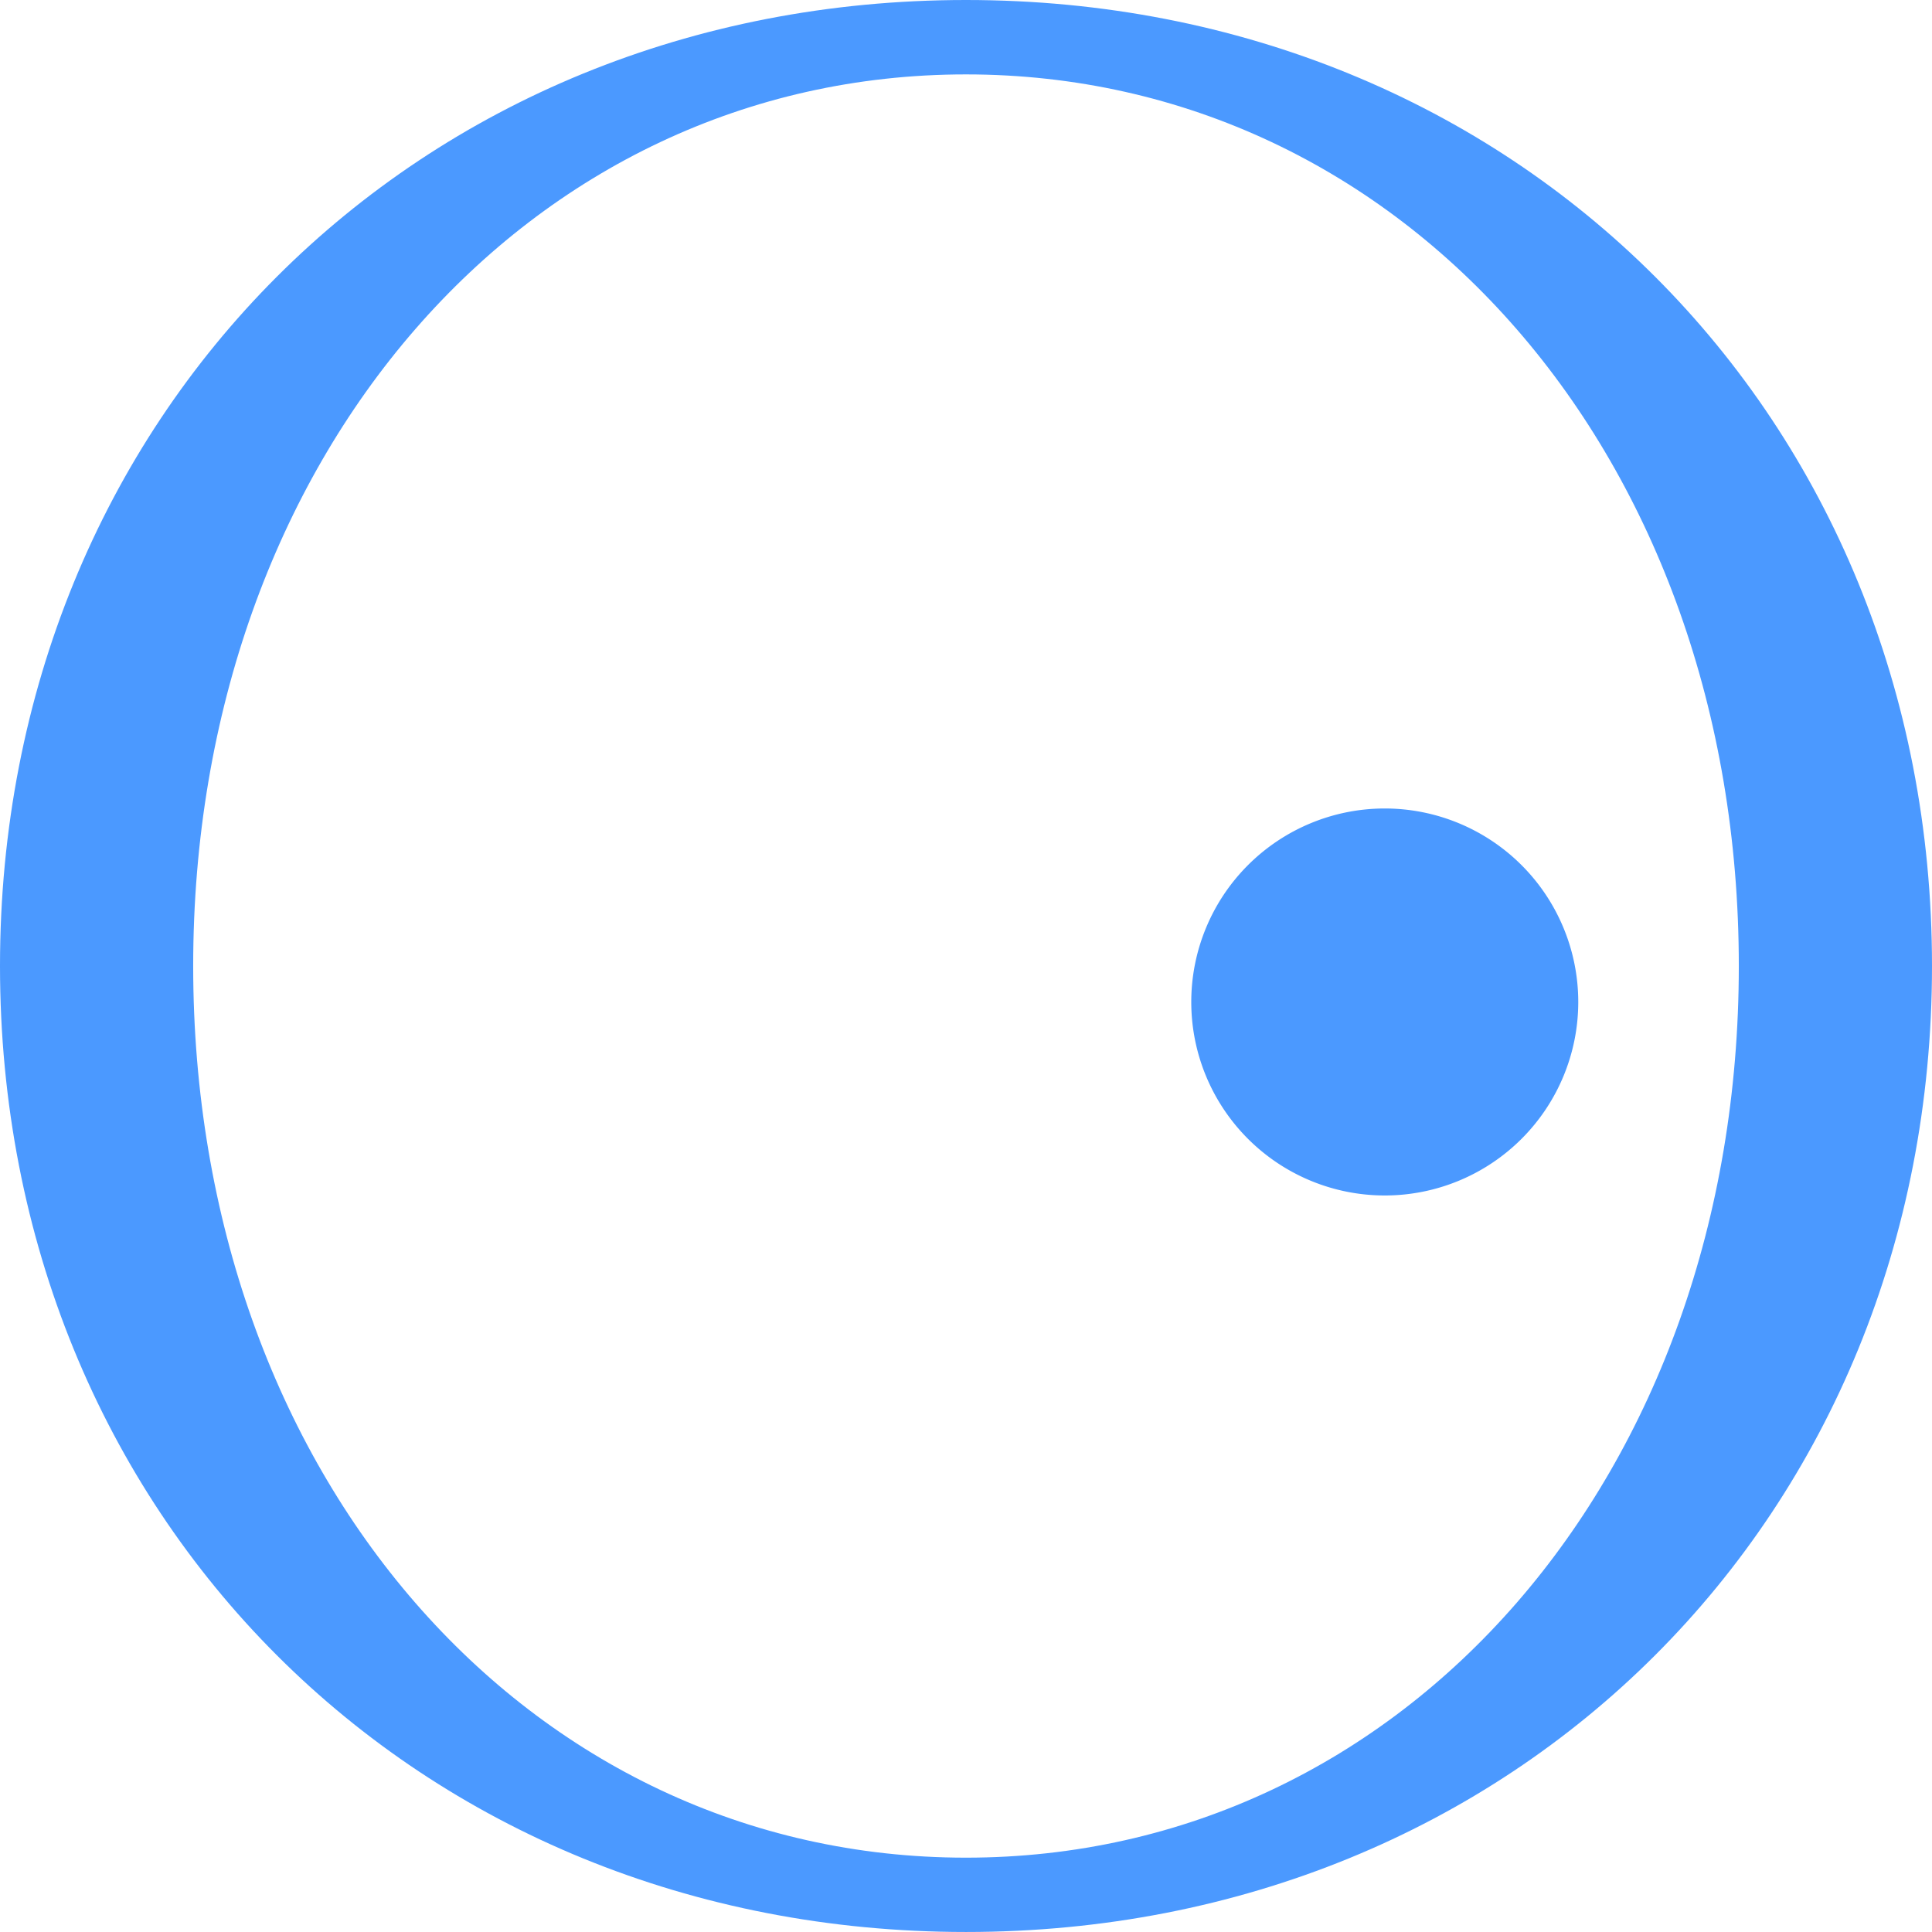 <svg xmlns="http://www.w3.org/2000/svg" width="113.117" height="113.114" viewBox="0 0 113.117 113.114">
  <g id="Gruppe_182" data-name="Gruppe 182" transform="translate(0)">
    <g id="Gruppe_60" data-name="Gruppe 60" transform="translate(0 0)">
      <path id="Pfad_2" data-name="Pfad 2" d="M0,33.54C0,1.345,24.364-23.016,56.556-23.016S113.117,1.345,113.117,33.54,88.751,90.1,56.556,90.1,0,65.737,0,33.54m101.806,0c0-29.8-19.579-52.2-45.25-52.2S11.311,3.741,11.311,33.54,30.888,85.749,56.556,85.749s45.25-22.408,45.25-52.209" transform="translate(0 23.016)" fill="#4b99ff"/>
    </g>
    <g id="Gruppe_61" data-name="Gruppe 61" transform="translate(69.748 47.336)">
      <path id="Pfad_5" data-name="Pfad 5" d="M13.437,6.719A11.329,11.329,0,1,1,2.107-4.611a11.331,11.331,0,0,1,11.33,11.33" transform="translate(9.221 4.611)" fill="#4b99ff"/>
    </g>
  </g>
</svg>
